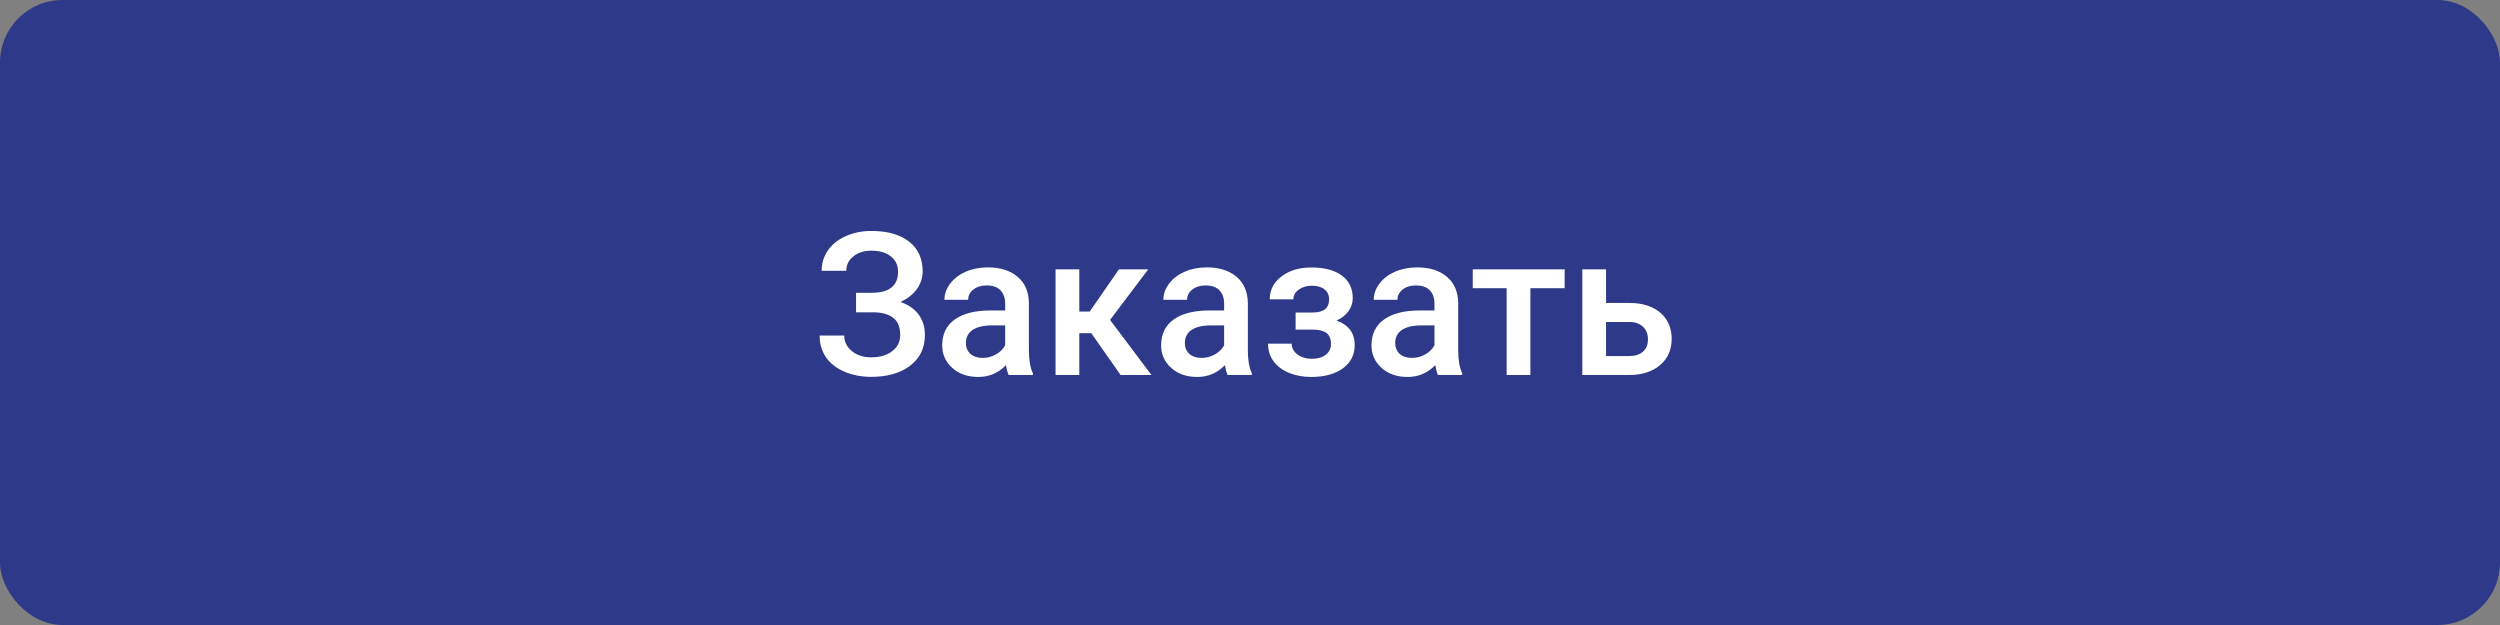 <?xml version="1.0" encoding="UTF-8"?> <svg xmlns="http://www.w3.org/2000/svg" width="200" height="50" viewBox="0 0 200 50" fill="none"><rect x="0" y="0" width="200" height="50" fill="#808080" stroke="none"/> <rect width="200" height="50" rx="5" fill="#2E3989"></rect> <path d="M71.844 21.727C71.844 21.216 71.651 20.81 71.266 20.508C70.88 20.206 70.357 20.055 69.695 20.055C69.128 20.055 68.654 20.206 68.273 20.508C67.893 20.805 67.703 21.19 67.703 21.664H65.734C65.734 21.044 65.906 20.492 66.25 20.008C66.594 19.523 67.07 19.148 67.68 18.883C68.289 18.612 68.961 18.477 69.695 18.477C70.997 18.477 72.008 18.76 72.727 19.328C73.451 19.896 73.812 20.69 73.812 21.711C73.812 22.227 73.656 22.701 73.344 23.133C73.031 23.565 72.594 23.906 72.031 24.156C72.667 24.375 73.151 24.708 73.484 25.156C73.823 25.599 73.992 26.151 73.992 26.812C73.992 27.833 73.602 28.646 72.82 29.25C72.039 29.849 70.997 30.148 69.695 30.148C68.893 30.148 68.167 30.005 67.516 29.719C66.87 29.432 66.383 29.042 66.055 28.547C65.732 28.052 65.57 27.484 65.57 26.844H67.539C67.539 27.333 67.742 27.747 68.148 28.086C68.555 28.419 69.07 28.586 69.695 28.586C70.393 28.586 70.953 28.422 71.375 28.094C71.802 27.766 72.016 27.338 72.016 26.812C72.016 26.172 71.828 25.708 71.453 25.422C71.083 25.13 70.539 24.984 69.82 24.984H68.484V23.422H69.75C71.146 23.422 71.844 22.857 71.844 21.727ZM80.695 30C80.612 29.838 80.539 29.576 80.477 29.211C79.872 29.841 79.133 30.156 78.258 30.156C77.409 30.156 76.716 29.914 76.18 29.43C75.643 28.945 75.375 28.346 75.375 27.633C75.375 26.732 75.708 26.042 76.375 25.562C77.047 25.078 78.005 24.836 79.25 24.836H80.414V24.281C80.414 23.844 80.292 23.495 80.047 23.234C79.802 22.969 79.43 22.836 78.93 22.836C78.497 22.836 78.143 22.945 77.867 23.164C77.591 23.378 77.453 23.651 77.453 23.984H75.555C75.555 23.521 75.708 23.088 76.016 22.688C76.323 22.281 76.74 21.963 77.266 21.734C77.797 21.505 78.388 21.391 79.039 21.391C80.029 21.391 80.818 21.641 81.406 22.141C81.995 22.635 82.297 23.333 82.312 24.234V28.047C82.312 28.807 82.419 29.414 82.633 29.867V30H80.695ZM78.609 28.633C78.984 28.633 79.336 28.542 79.664 28.359C79.997 28.177 80.247 27.932 80.414 27.625V26.031H79.391C78.688 26.031 78.159 26.154 77.805 26.398C77.451 26.643 77.273 26.99 77.273 27.438C77.273 27.802 77.393 28.094 77.633 28.312C77.878 28.526 78.203 28.633 78.609 28.633ZM87.305 26.656H86.344V30H84.445V21.547H86.344V24.922H87.18L89.516 21.547H91.859L88.805 25.594L92.117 30H89.648L87.305 26.656ZM98.211 30C98.128 29.838 98.055 29.576 97.992 29.211C97.388 29.841 96.648 30.156 95.773 30.156C94.924 30.156 94.232 29.914 93.695 29.43C93.159 28.945 92.891 28.346 92.891 27.633C92.891 26.732 93.224 26.042 93.891 25.562C94.562 25.078 95.521 24.836 96.766 24.836H97.93V24.281C97.93 23.844 97.807 23.495 97.562 23.234C97.318 22.969 96.945 22.836 96.445 22.836C96.013 22.836 95.659 22.945 95.383 23.164C95.107 23.378 94.969 23.651 94.969 23.984H93.07C93.07 23.521 93.224 23.088 93.531 22.688C93.838 22.281 94.255 21.963 94.781 21.734C95.312 21.505 95.904 21.391 96.555 21.391C97.544 21.391 98.333 21.641 98.922 22.141C99.51 22.635 99.812 23.333 99.828 24.234V28.047C99.828 28.807 99.935 29.414 100.148 29.867V30H98.211ZM96.125 28.633C96.5 28.633 96.852 28.542 97.18 28.359C97.513 28.177 97.763 27.932 97.93 27.625V26.031H96.906C96.203 26.031 95.674 26.154 95.32 26.398C94.966 26.643 94.789 26.99 94.789 27.438C94.789 27.802 94.909 28.094 95.148 28.312C95.393 28.526 95.719 28.633 96.125 28.633ZM108.219 23.859C108.219 24.234 108.104 24.581 107.875 24.898C107.651 25.211 107.333 25.461 106.922 25.648C107.891 25.987 108.375 26.641 108.375 27.609C108.375 28.385 108.06 29.005 107.43 29.469C106.799 29.927 105.956 30.156 104.898 30.156C104.253 30.156 103.664 30.049 103.133 29.836C102.602 29.617 102.188 29.31 101.891 28.914C101.594 28.513 101.445 28.039 101.445 27.492H103.336C103.336 27.836 103.49 28.125 103.797 28.359C104.104 28.588 104.492 28.703 104.961 28.703C105.424 28.703 105.792 28.596 106.062 28.383C106.339 28.164 106.477 27.88 106.477 27.531C106.477 27.12 106.357 26.823 106.117 26.641C105.878 26.458 105.508 26.367 105.008 26.367H103.648V25H105.055C105.904 24.99 106.328 24.641 106.328 23.953C106.328 23.609 106.206 23.341 105.961 23.148C105.716 22.956 105.38 22.859 104.953 22.859C104.536 22.859 104.185 22.963 103.898 23.172C103.612 23.375 103.469 23.633 103.469 23.945H101.578C101.578 23.201 101.891 22.591 102.516 22.117C103.141 21.638 103.935 21.398 104.898 21.398C105.945 21.398 106.76 21.612 107.344 22.039C107.927 22.466 108.219 23.073 108.219 23.859ZM115.039 30C114.956 29.838 114.883 29.576 114.82 29.211C114.216 29.841 113.477 30.156 112.602 30.156C111.753 30.156 111.06 29.914 110.523 29.43C109.987 28.945 109.719 28.346 109.719 27.633C109.719 26.732 110.052 26.042 110.719 25.562C111.391 25.078 112.349 24.836 113.594 24.836H114.758V24.281C114.758 23.844 114.635 23.495 114.391 23.234C114.146 22.969 113.773 22.836 113.273 22.836C112.841 22.836 112.487 22.945 112.211 23.164C111.935 23.378 111.797 23.651 111.797 23.984H109.898C109.898 23.521 110.052 23.088 110.359 22.688C110.667 22.281 111.083 21.963 111.609 21.734C112.141 21.505 112.732 21.391 113.383 21.391C114.372 21.391 115.161 21.641 115.75 22.141C116.339 22.635 116.641 23.333 116.656 24.234V28.047C116.656 28.807 116.763 29.414 116.977 29.867V30H115.039ZM112.953 28.633C113.328 28.633 113.68 28.542 114.008 28.359C114.341 28.177 114.591 27.932 114.758 27.625V26.031H113.734C113.031 26.031 112.503 26.154 112.148 26.398C111.794 26.643 111.617 26.99 111.617 27.438C111.617 27.802 111.737 28.094 111.977 28.312C112.221 28.526 112.547 28.633 112.953 28.633ZM125.172 23.055H122.43V30H120.531V23.055H117.82V21.547H125.172V23.055ZM128.484 24.234H130.344C131.036 24.234 131.641 24.354 132.156 24.594C132.672 24.833 133.062 25.169 133.328 25.602C133.599 26.034 133.734 26.537 133.734 27.109C133.734 27.979 133.427 28.677 132.812 29.203C132.198 29.729 131.38 29.995 130.359 30H126.586V21.547H128.484V24.234ZM128.484 25.758V28.484H130.336C130.799 28.484 131.164 28.37 131.43 28.141C131.701 27.906 131.836 27.576 131.836 27.148C131.836 26.721 131.703 26.385 131.438 26.141C131.177 25.891 130.823 25.763 130.375 25.758H128.484Z" fill="white"></path> </svg> 